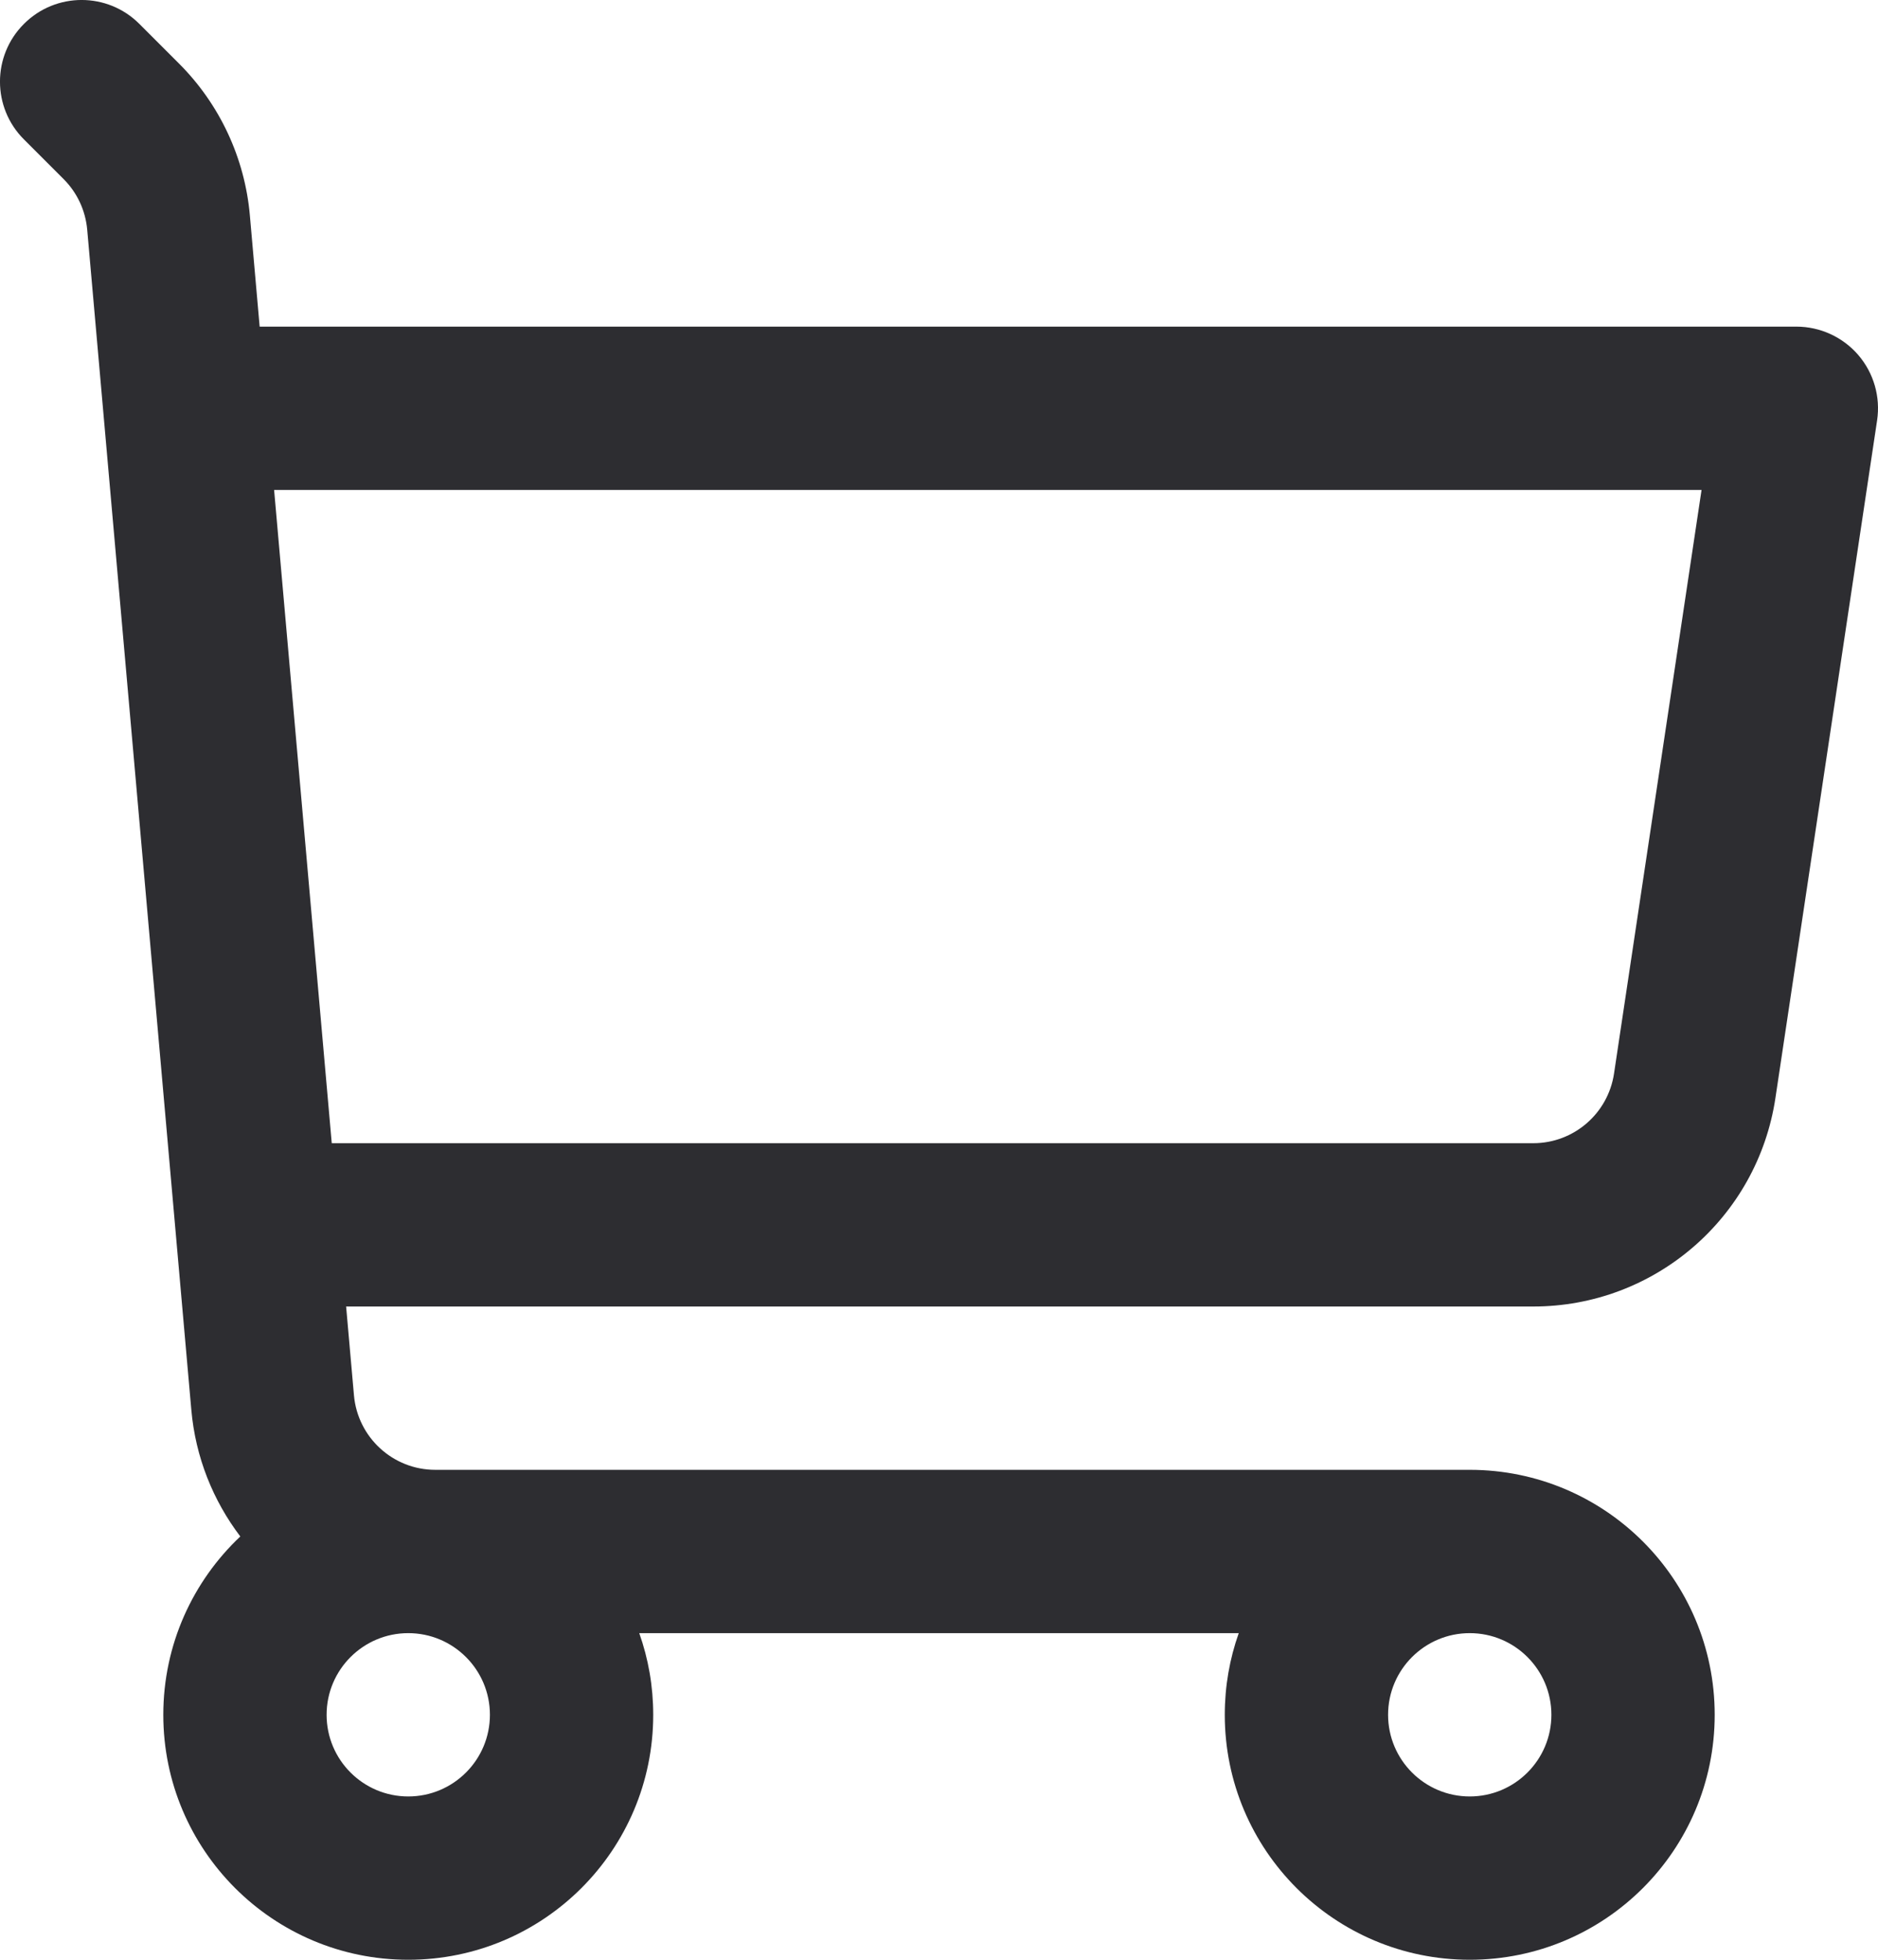 <svg width="23" height="24" viewBox="0 0 23 24" fill="none" xmlns="http://www.w3.org/2000/svg">
<path fill-rule="evenodd" clip-rule="evenodd" d="M0.293 0.293C0.683 -0.098 1.317 -0.098 1.707 0.293L2.193 0.779C2.691 1.277 2.998 1.935 3.06 2.636L3.18 4H22C22.291 4 22.568 4.127 22.758 4.347C22.948 4.568 23.032 4.86 22.989 5.148L21.744 13.445C21.524 14.914 20.263 16 18.778 16H4.239L4.335 17.088C4.381 17.604 4.813 18 5.331 18H18C19.657 18 21 19.343 21 21C21 22.657 19.657 24 18 24C16.343 24 15 22.657 15 21C15 20.649 15.06 20.313 15.171 20H7.829C7.94 20.313 8 20.649 8 21C8 22.657 6.657 24 5 24C3.343 24 2 22.657 2 21C2 20.139 2.363 19.363 2.943 18.816C2.611 18.379 2.394 17.847 2.343 17.264L1.068 2.812C1.047 2.578 0.945 2.359 0.779 2.193L0.293 1.707C-0.098 1.317 -0.098 0.683 0.293 0.293ZM18 20C17.448 20 17 20.448 17 21C17 21.552 17.448 22 18 22C18.552 22 19 21.552 19 21C19 20.448 18.552 20 18 20ZM4.063 14H18.778C19.273 14 19.693 13.638 19.767 13.148L20.839 6H3.357L4.063 14ZM5 20C4.448 20 4 20.448 4 21C4 21.552 4.448 22 5 22C5.552 22 6 21.552 6 21C6 20.448 5.552 20 5 20Z" fill="#2D2D31"/>
</svg>
